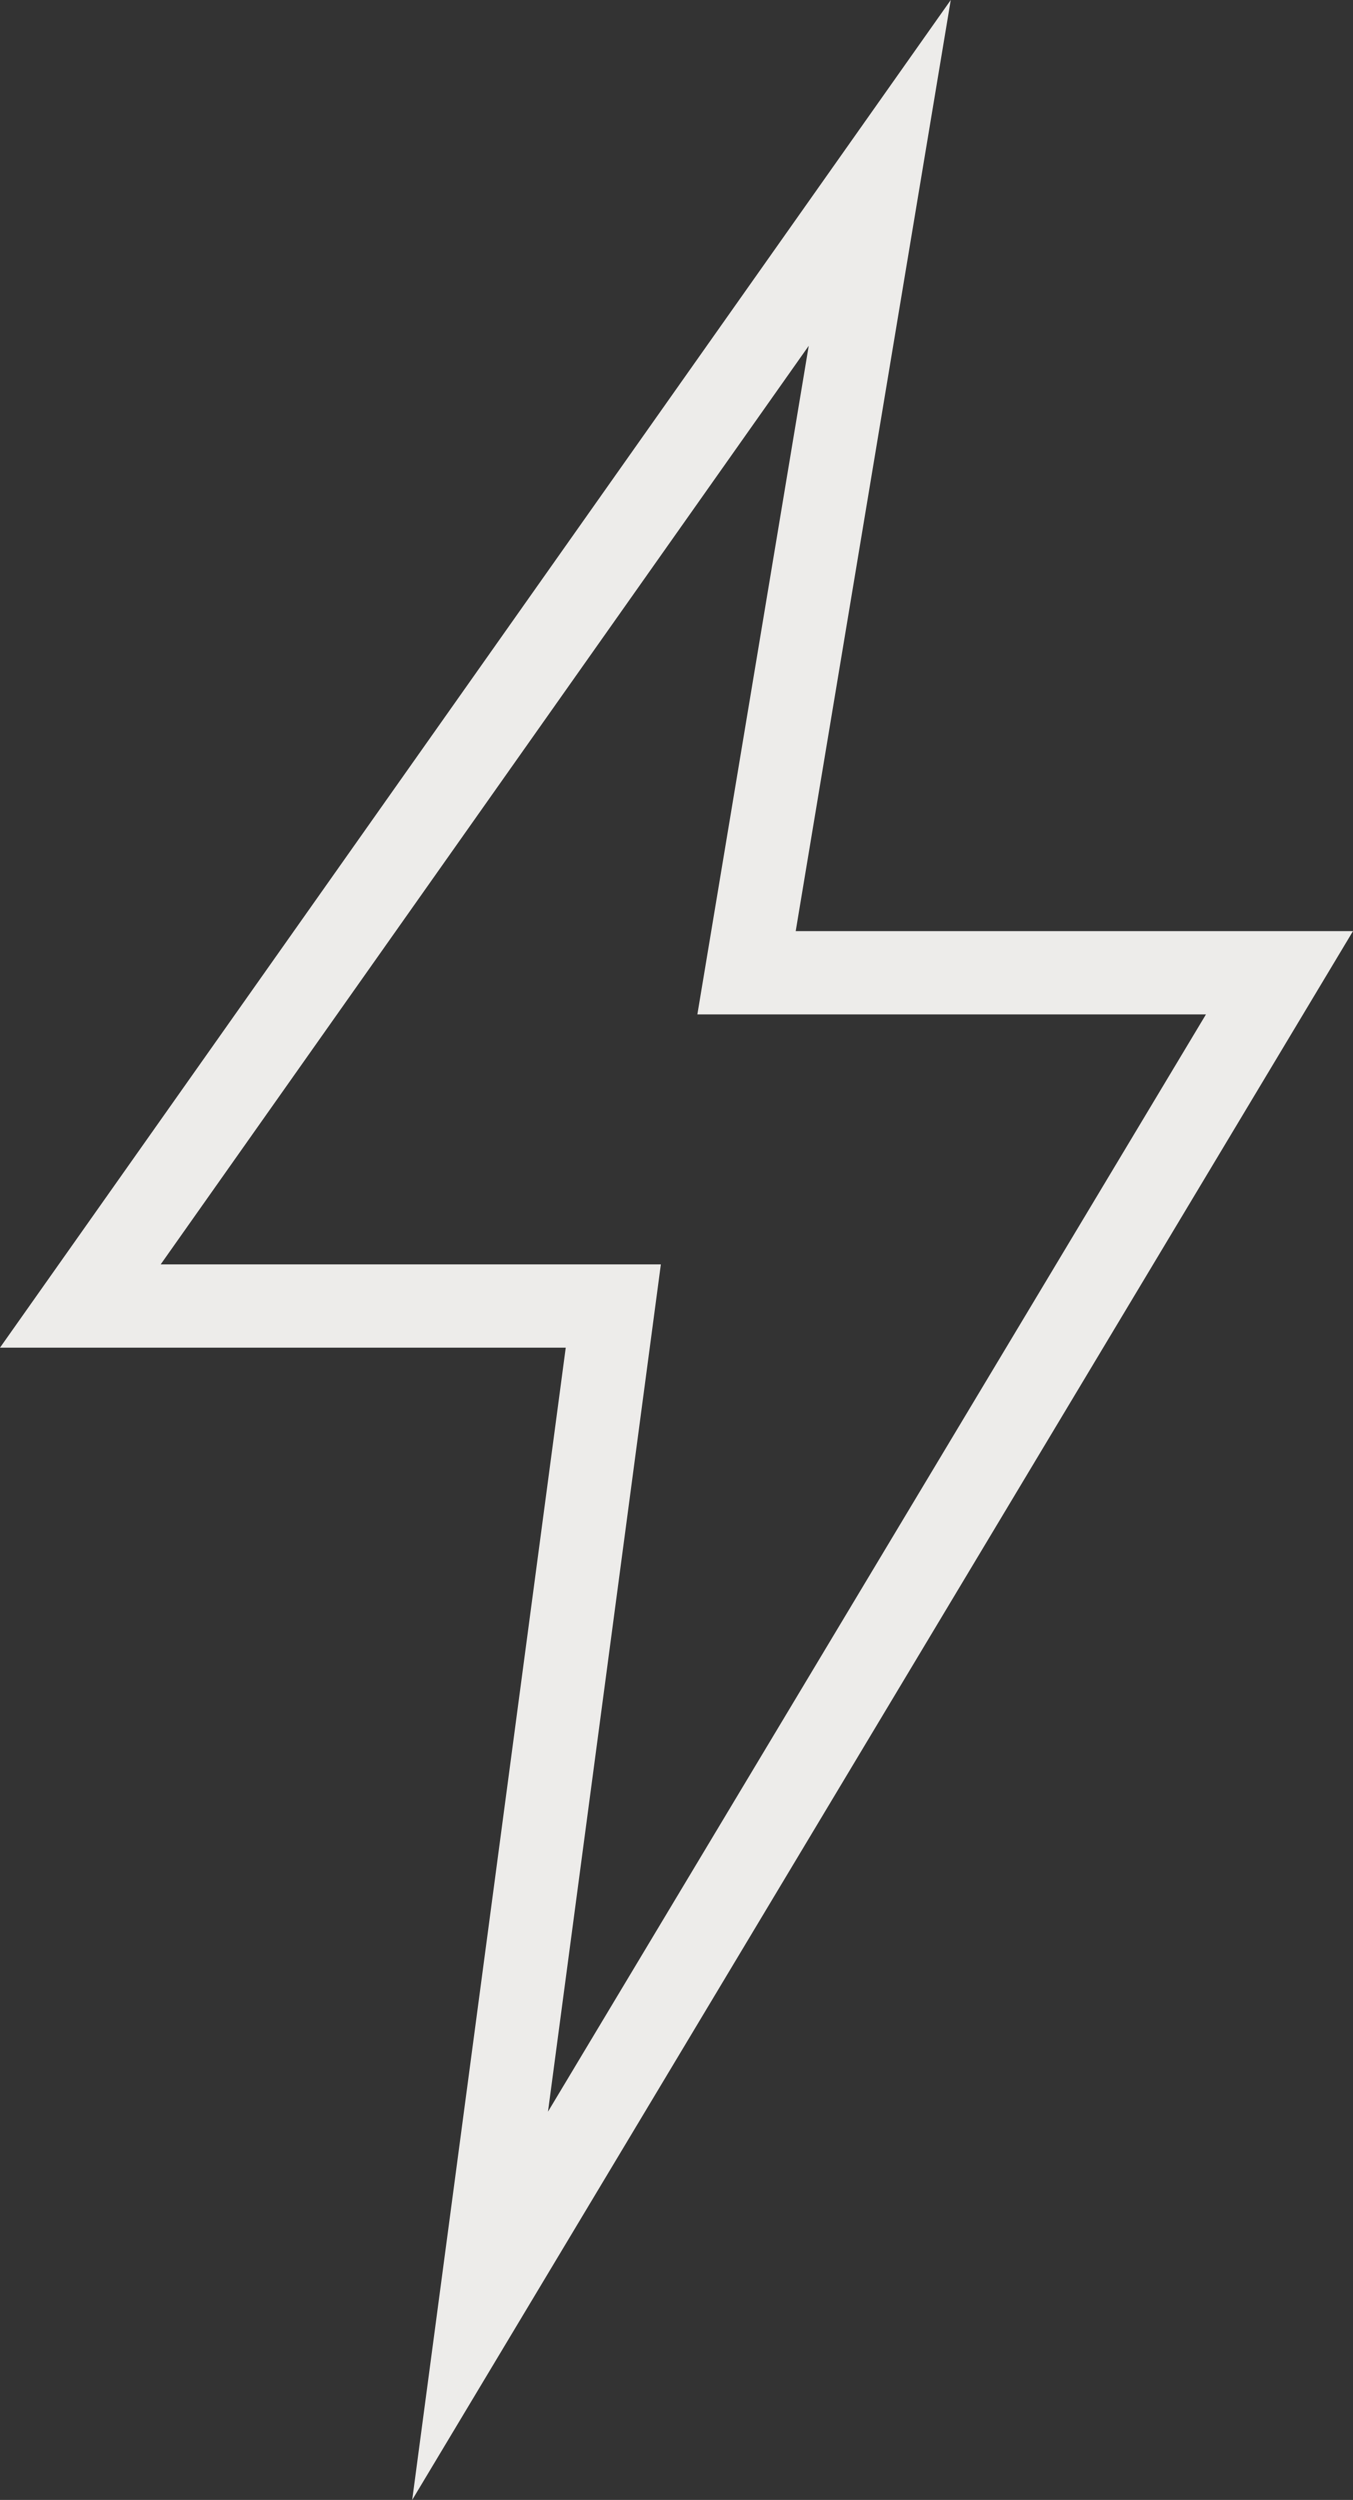 <svg xmlns="http://www.w3.org/2000/svg" width="90.429" height="167" viewBox="0 0 90.429 167">
  <rect x="0" y="0" width="90.429" height="167" fill="#333333" stroke="none"/>
  <g id="bolt" transform="translate(-110.064)">
    <g id="Raggruppa_26" data-name="Raggruppa 26" transform="translate(110.064)">
      <path id="Tracciato_1082" data-name="Tracciato 1082" d="M200.493,62.2H163.246L173.609,0,110.064,90.026h37.812L137.613,167ZM120.806,84.46,164.117,23.1l-7.444,44.664h33.992l-43.976,73.3,7.544-56.6H120.806Z" transform="translate(-110.064)" fill="#edecea"/>
    </g>
  </g>
</svg>
